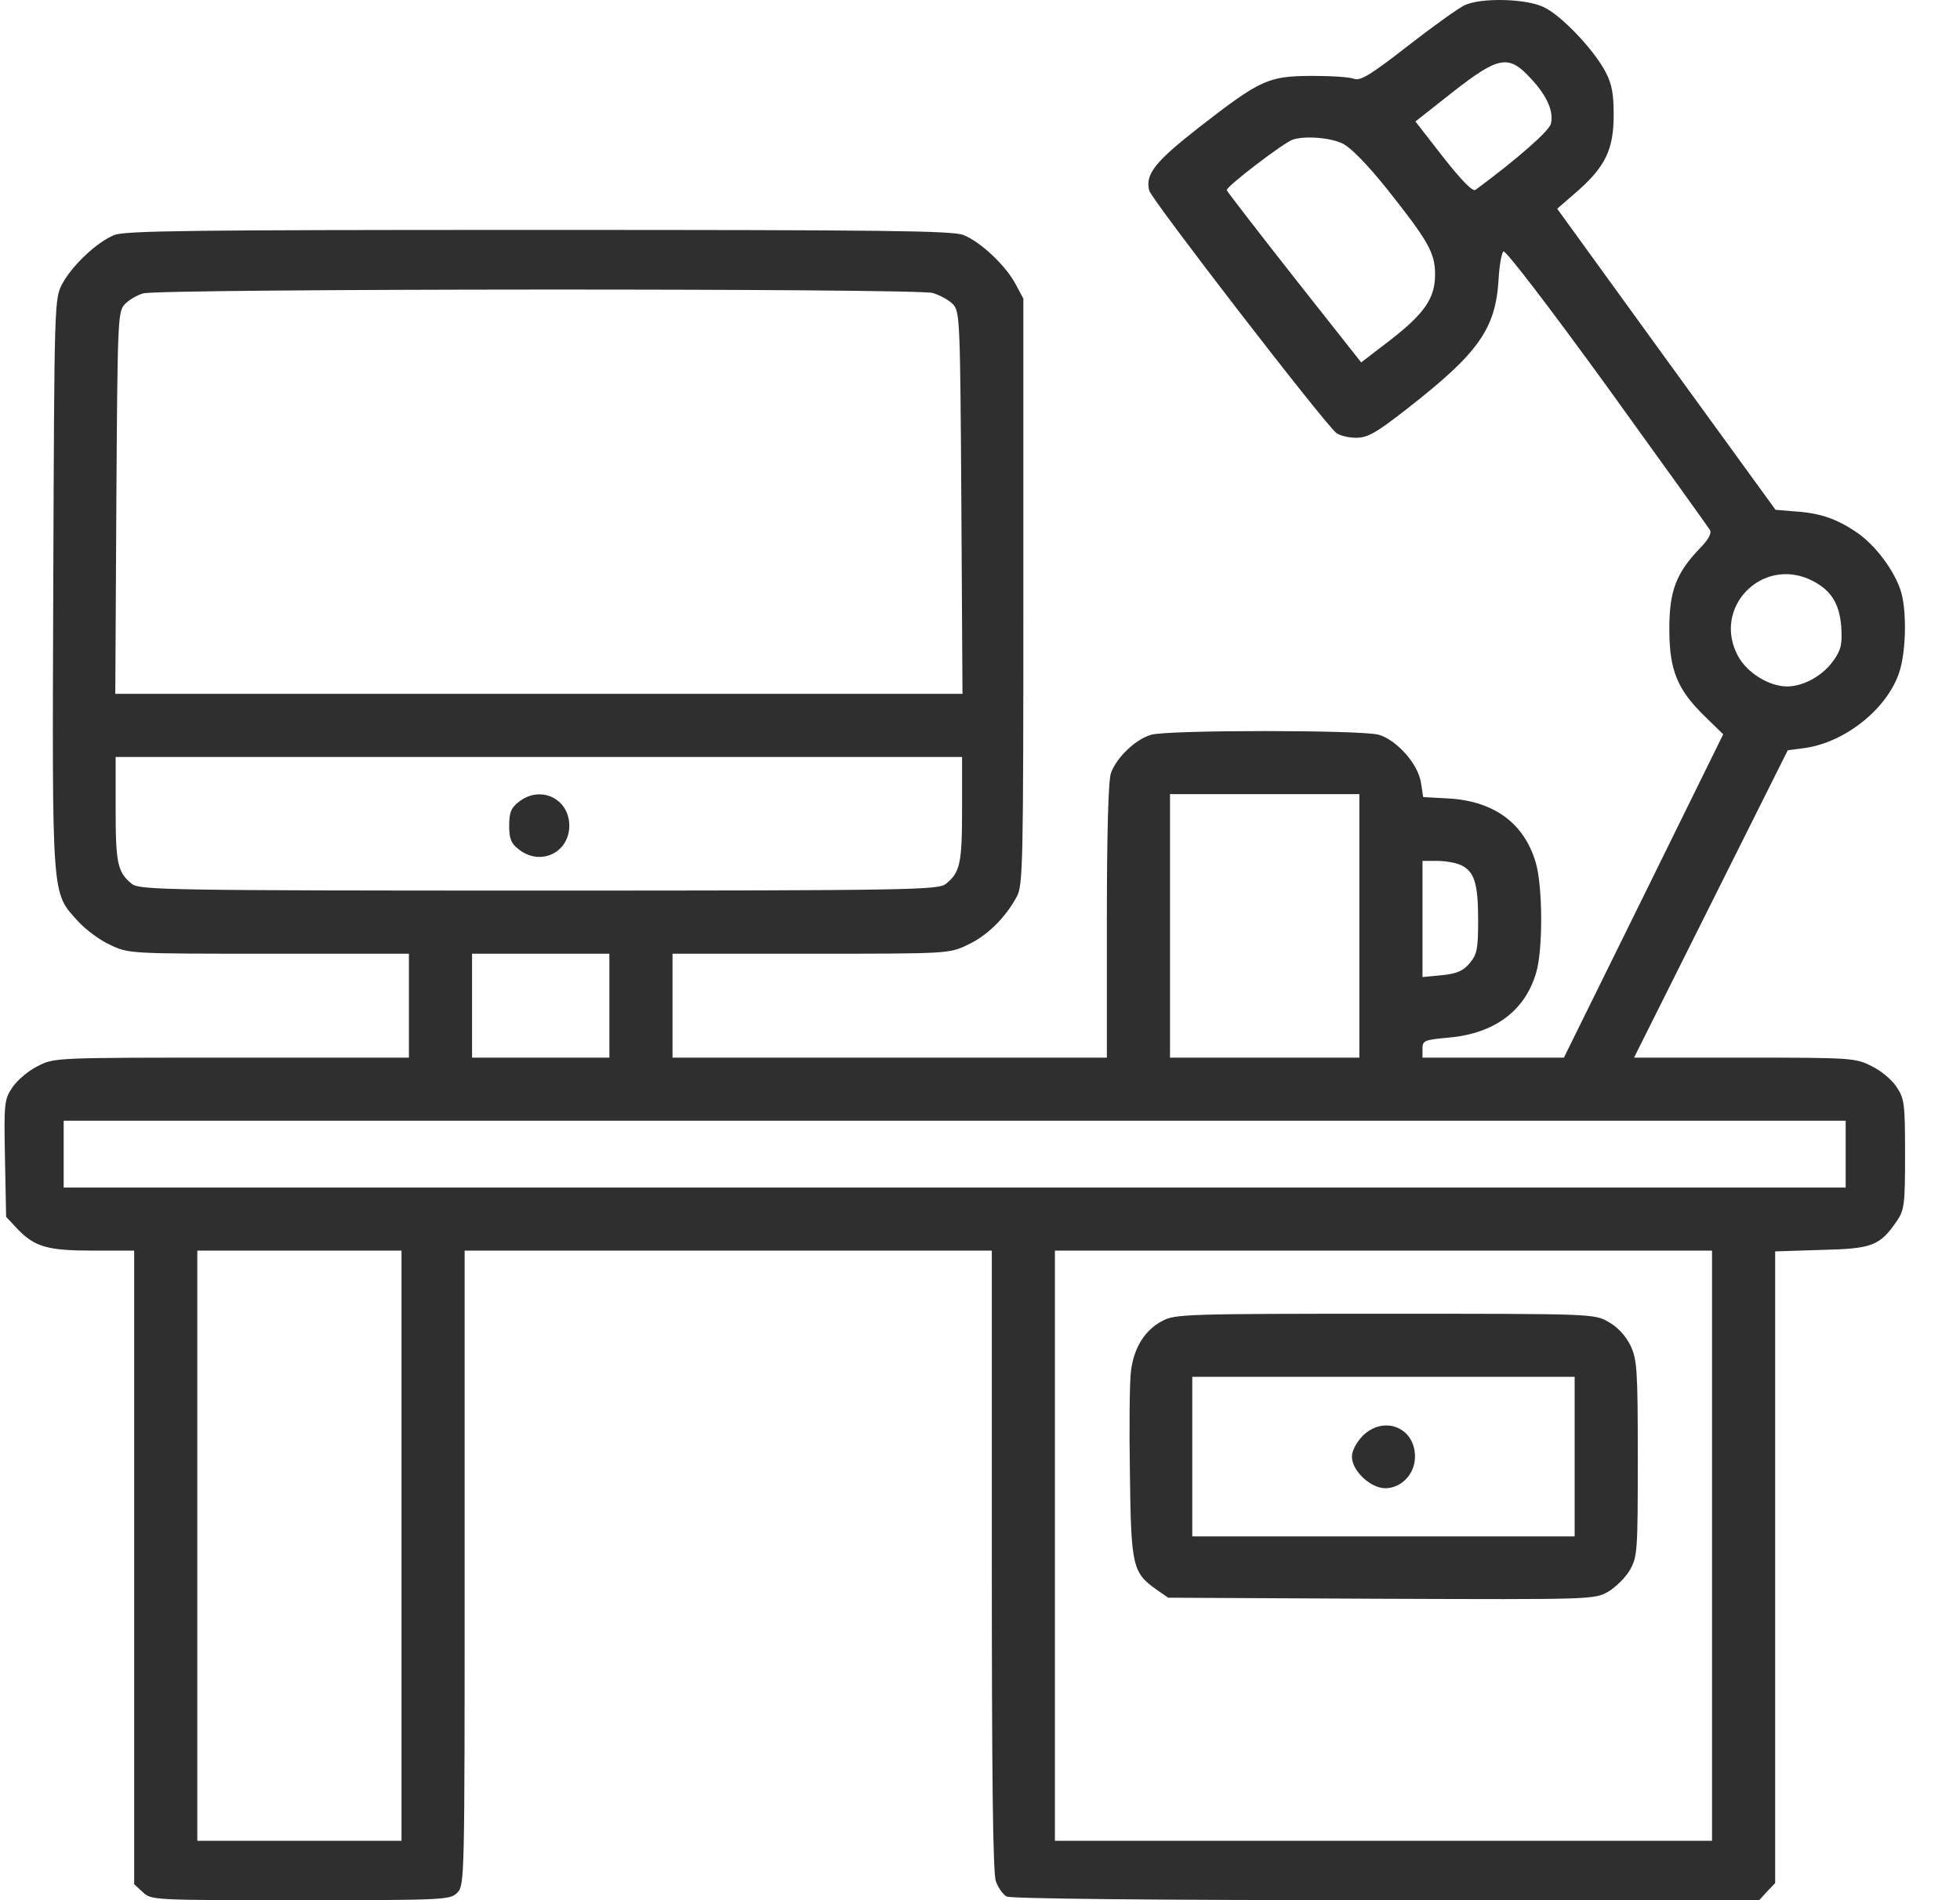 <svg xmlns="http://www.w3.org/2000/svg" width="33" height="32" viewBox="0 0 33 32" fill="none"><path d="M24.668 0.084C24.568 0.127 24.131 0.44 23.706 0.771C23.081 1.259 22.906 1.365 22.799 1.328C22.724 1.296 22.399 1.278 22.074 1.278C21.349 1.284 21.224 1.34 20.186 2.146C19.443 2.728 19.28 2.934 19.349 3.209C19.386 3.359 22.299 7.135 22.499 7.291C22.555 7.335 22.706 7.372 22.831 7.372C23.024 7.372 23.162 7.297 23.681 6.891C24.893 5.947 25.181 5.541 25.231 4.709C25.243 4.478 25.281 4.265 25.312 4.234C25.343 4.203 26.05 5.122 27.056 6.509C27.981 7.791 28.762 8.879 28.788 8.922C28.825 8.979 28.762 9.091 28.619 9.235C28.219 9.654 28.106 9.954 28.106 10.591C28.106 11.285 28.238 11.61 28.7 12.06L29.013 12.366L27.675 15.085L26.331 17.811H25.143H23.95V17.661C23.95 17.523 23.981 17.511 24.399 17.473C25.162 17.404 25.675 17.023 25.862 16.386C25.981 16.004 25.975 14.917 25.856 14.523C25.662 13.867 25.162 13.498 24.412 13.448L23.962 13.423L23.924 13.179C23.875 12.86 23.512 12.46 23.212 12.373C22.912 12.291 19.674 12.291 19.386 12.373C19.13 12.441 18.799 12.754 18.705 13.017C18.661 13.129 18.636 14.029 18.636 15.504V17.811H14.98H11.323V16.936V16.061H13.655C15.961 16.061 15.98 16.061 16.292 15.911C16.617 15.761 16.924 15.46 17.117 15.104C17.224 14.917 17.23 14.573 17.23 9.966V5.028L17.092 4.772C16.93 4.472 16.517 4.078 16.224 3.959C16.049 3.884 14.886 3.872 9.073 3.872C3.26 3.872 2.097 3.884 1.922 3.959C1.628 4.078 1.216 4.472 1.053 4.772C0.915 5.028 0.915 5.034 0.897 9.835C0.878 15.21 0.865 15.017 1.316 15.517C1.441 15.654 1.684 15.836 1.853 15.911C2.166 16.061 2.184 16.061 4.528 16.061H6.885V16.936V17.811H3.897C0.922 17.811 0.909 17.811 0.634 17.955C0.478 18.03 0.29 18.192 0.209 18.311C0.072 18.517 0.065 18.573 0.084 19.511L0.103 20.492L0.29 20.692C0.584 20.999 0.797 21.061 1.572 21.061H2.259V26.393V31.731L2.403 31.863C2.547 32 2.566 32 5.06 32C7.491 32 7.579 31.994 7.698 31.875C7.823 31.75 7.823 31.669 7.823 26.406V21.061H12.261H16.699V26.274C16.699 29.912 16.717 31.544 16.767 31.681C16.805 31.788 16.886 31.906 16.949 31.938C17.024 31.975 19.368 32 23.343 32H29.619L29.75 31.856L29.888 31.712V26.393V21.074L30.663 21.049C31.525 21.03 31.65 20.98 31.938 20.561C32.063 20.374 32.075 20.286 32.075 19.436C32.075 18.586 32.063 18.498 31.932 18.305C31.857 18.186 31.669 18.03 31.513 17.955C31.244 17.817 31.182 17.811 29.375 17.811H27.512L28.806 15.223L30.1 12.635L30.381 12.598C31.063 12.504 31.769 11.941 31.975 11.329C32.088 10.998 32.107 10.329 32.013 9.985C31.913 9.629 31.575 9.172 31.244 8.954C30.907 8.728 30.625 8.635 30.188 8.61L29.894 8.585L28.056 6.053L26.218 3.515L26.556 3.222C27.031 2.803 27.169 2.515 27.169 1.934C27.169 1.571 27.137 1.409 27.031 1.209C26.831 0.828 26.268 0.24 25.981 0.115C25.681 -0.023 24.95 -0.041 24.668 0.084ZM25.768 1.315C26.05 1.615 26.162 1.878 26.112 2.084C26.081 2.209 25.537 2.684 24.843 3.197C24.8 3.234 24.618 3.053 24.299 2.647L23.831 2.046L24.456 1.553C25.231 0.946 25.4 0.915 25.768 1.315ZM22.599 2.415C22.737 2.478 23.012 2.759 23.349 3.178C24.049 4.059 24.162 4.259 24.162 4.622C24.162 5.022 23.987 5.278 23.399 5.734L22.918 6.103L21.793 4.678C21.174 3.89 20.662 3.228 20.655 3.203C20.637 3.147 21.605 2.409 21.762 2.353C21.956 2.284 22.393 2.315 22.599 2.415ZM15.705 4.934C15.83 4.972 15.986 5.059 16.049 5.128C16.161 5.253 16.167 5.416 16.186 8.472L16.205 11.685H9.073H1.941L1.959 8.472C1.978 5.403 1.984 5.253 2.097 5.128C2.166 5.053 2.303 4.972 2.409 4.941C2.684 4.859 15.417 4.853 15.705 4.934ZM30.513 9.779C30.831 9.941 30.969 10.166 31 10.547C31.019 10.841 31 10.941 30.875 11.116C30.7 11.373 30.369 11.56 30.088 11.56C29.788 11.56 29.425 11.335 29.269 11.06C28.812 10.241 29.669 9.354 30.513 9.779ZM16.198 13.629C16.198 14.535 16.167 14.692 15.924 14.886C15.799 14.986 15.348 14.998 9.073 14.998C2.797 14.998 2.347 14.986 2.222 14.886C1.978 14.692 1.947 14.535 1.947 13.629V12.748H9.073H16.198V13.629ZM22.887 15.592V17.811H21.293H19.699V15.592V13.373H21.293H22.887V15.592ZM24.593 14.567C24.825 14.673 24.887 14.879 24.887 15.498C24.887 15.986 24.868 16.073 24.743 16.223C24.631 16.354 24.524 16.398 24.274 16.423L23.95 16.454V15.473V14.498H24.2C24.331 14.498 24.512 14.529 24.593 14.567ZM10.26 16.936V17.811H9.104H7.948V16.936V16.061H9.104H10.26V16.936ZM31.075 19.436V19.999H16.073H1.072V19.436V18.873H16.073H31.075V19.436ZM6.76 26.03V31H5.041H3.322V26.03V21.061H5.041H6.76V26.03ZM28.825 26.03V31H23.293H17.761V26.03V21.061H23.293H28.825V26.03Z" fill="#2F2F2F"></path><path d="M8.735 13.504C8.604 13.604 8.573 13.685 8.573 13.904C8.573 14.123 8.604 14.204 8.735 14.304C9.098 14.592 9.585 14.36 9.585 13.904C9.585 13.448 9.098 13.216 8.735 13.504Z" fill="#2F2F2F"></path><path d="M19.574 22.243C19.274 22.399 19.093 22.693 19.043 23.08C19.018 23.262 19.011 24.037 19.024 24.812C19.043 26.368 19.068 26.481 19.461 26.762L19.668 26.906L23.249 26.924C26.812 26.937 26.837 26.937 27.075 26.806C27.2 26.731 27.369 26.568 27.444 26.437C27.569 26.212 27.575 26.118 27.575 24.555C27.575 23.043 27.562 22.893 27.45 22.655C27.369 22.493 27.237 22.349 27.081 22.261C26.837 22.124 26.825 22.124 23.312 22.124C20.005 22.124 19.78 22.13 19.574 22.243ZM26.512 24.53V25.874H23.293H20.074V24.53V23.186H23.293H26.512V24.53Z" fill="#2F2F2F"></path><path d="M22.943 24.18C22.837 24.293 22.762 24.43 22.762 24.53C22.762 24.768 23.074 25.062 23.324 25.062C23.599 25.062 23.824 24.818 23.824 24.53C23.824 24.037 23.299 23.83 22.943 24.18Z" fill="#2F2F2F"></path></svg>